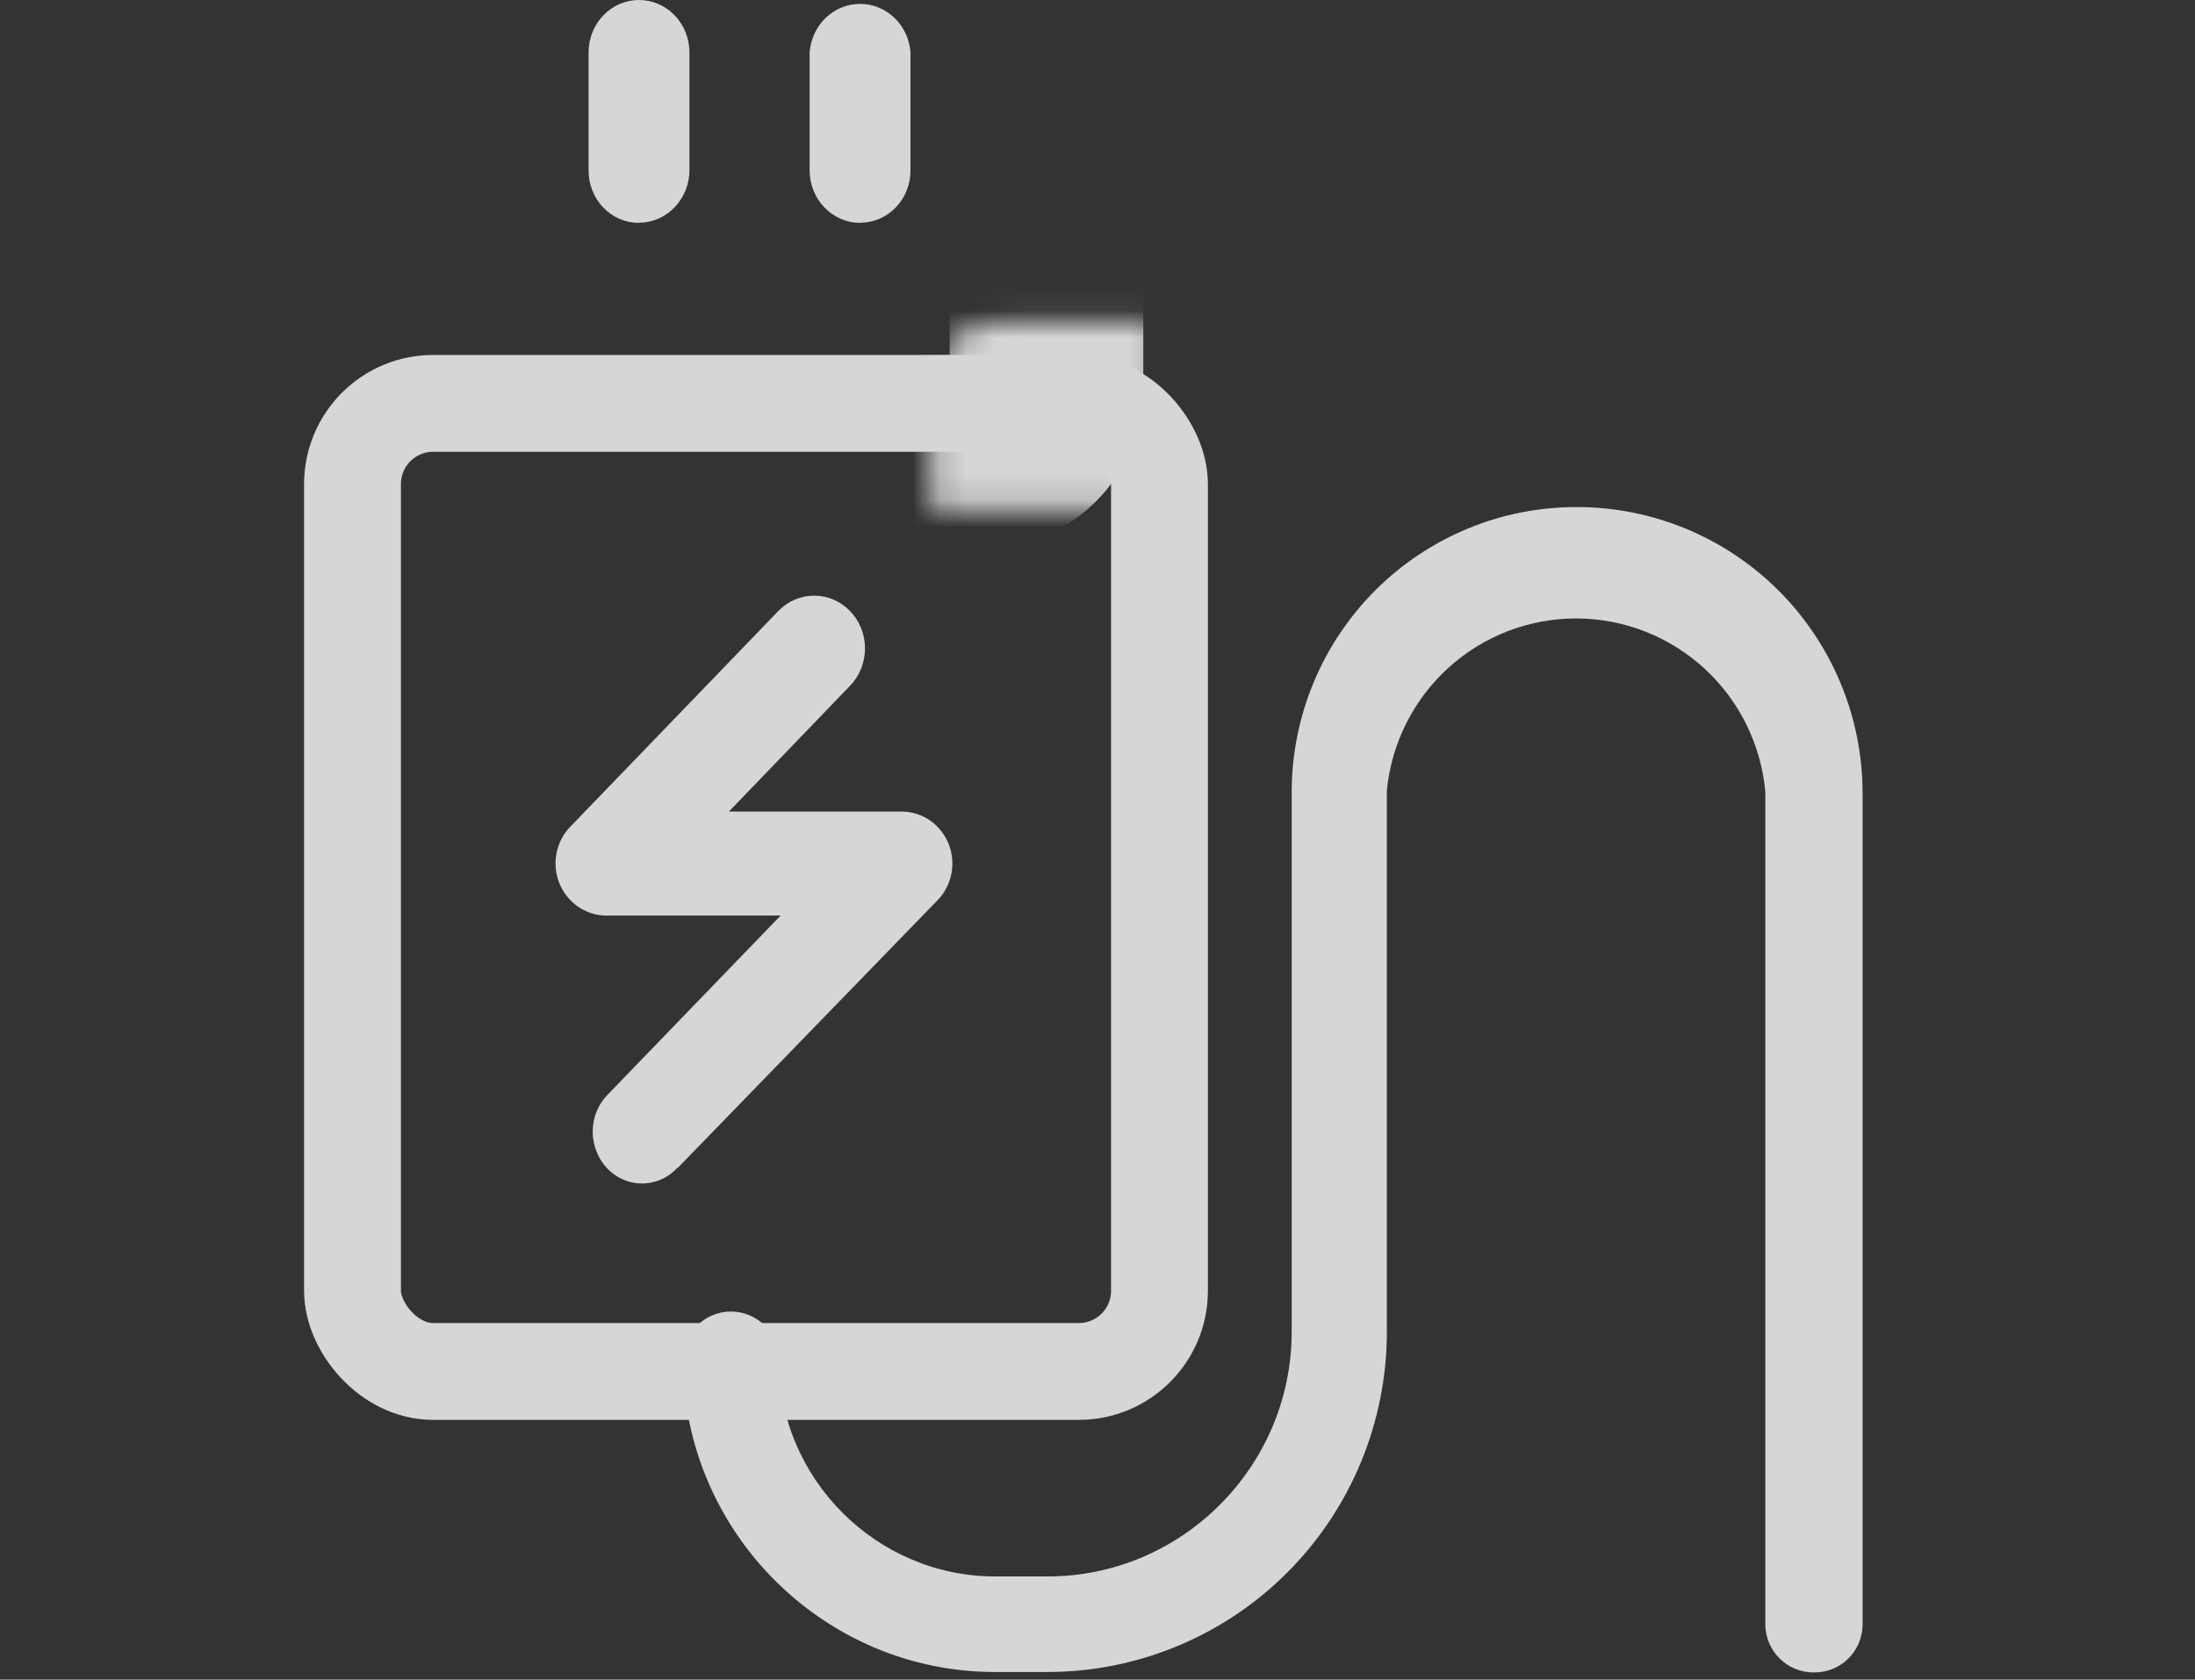 <?xml version="1.0" encoding="UTF-8"?>
<svg xmlns="http://www.w3.org/2000/svg" width="81" height="62" viewBox="0 0 81 62" fill="none">
  <rect x="0" y="0" width="81" height="62" fill="#333333" stroke="none"/>
  <g id="Frame 522" opacity="0.8">
    <g id="Group 477">
      <path id="Vector" d="M66.91 61.734H66.926C67.161 61.739 67.394 61.697 67.613 61.611C67.832 61.524 68.031 61.395 68.199 61.23C68.367 61.066 68.501 60.87 68.593 60.653C68.685 60.436 68.733 60.203 68.734 59.968V29.284C68.733 26.483 67.623 23.797 65.649 21.815C63.674 19.834 60.996 18.72 58.203 18.717C56.822 18.712 55.455 18.98 54.178 19.506C52.901 20.032 51.74 20.805 50.761 21.781C49.783 22.757 49.005 23.917 48.474 25.195C47.943 26.473 47.668 27.843 47.666 29.227V49.16C47.666 54.125 43.622 58.191 38.66 58.191H36.727C32.339 58.191 28.738 54.585 28.738 50.184C28.738 49.714 28.552 49.264 28.221 48.931C27.89 48.599 27.44 48.413 26.972 48.413C26.503 48.413 26.054 48.599 25.723 48.931C25.391 49.264 25.205 49.714 25.205 50.184C25.205 56.523 30.385 61.718 36.712 61.718H38.66C41.981 61.717 45.165 60.393 47.512 58.038C49.859 55.683 51.178 52.49 51.178 49.16V29.175C51.349 27.432 52.162 25.816 53.458 24.643C54.753 23.469 56.439 22.823 58.185 22.829C59.931 22.836 61.611 23.495 62.898 24.678C64.185 25.861 64.986 27.483 65.144 29.227V59.957C65.145 60.428 65.332 60.879 65.664 61.212C65.996 61.545 66.446 61.733 66.916 61.734H66.91Z" fill="white"></path>
      <path id="Vector_2" d="M23.576 8.222C24.07 8.222 24.547 8.017 24.893 7.652C25.244 7.287 25.442 6.797 25.442 6.284V1.933C25.442 1.679 25.394 1.428 25.3 1.193C25.207 0.959 25.07 0.746 24.897 0.566C24.724 0.387 24.519 0.244 24.293 0.147C24.067 0.05 23.825 0 23.581 0C23.337 0 23.095 0.05 22.869 0.147C22.643 0.244 22.438 0.387 22.265 0.566C22.092 0.746 21.955 0.959 21.862 1.193C21.768 1.428 21.72 1.679 21.72 1.933V6.295C21.719 6.549 21.767 6.8 21.86 7.034C21.953 7.269 22.089 7.482 22.262 7.662C22.434 7.841 22.639 7.984 22.864 8.081C23.09 8.178 23.331 8.228 23.576 8.228V8.222ZM31.738 8.222C31.983 8.223 32.226 8.173 32.453 8.076C32.679 7.979 32.885 7.836 33.058 7.656C33.231 7.476 33.368 7.262 33.461 7.026C33.554 6.791 33.601 6.538 33.599 6.284V1.933C33.563 1.446 33.352 0.991 33.007 0.659C32.661 0.328 32.209 0.143 31.738 0.143C31.268 0.143 30.815 0.328 30.47 0.659C30.125 0.991 29.913 1.446 29.877 1.933V6.295C29.879 6.807 30.075 7.298 30.424 7.66C30.773 8.022 31.245 8.227 31.738 8.228V8.222ZM25.003 43.118L34.609 33.219C34.865 32.953 35.04 32.613 35.11 32.244C35.18 31.874 35.144 31.491 35.005 31.144C34.863 30.798 34.628 30.502 34.328 30.291C34.028 30.081 33.676 29.965 33.314 29.958H26.897L31.371 25.311C31.722 24.946 31.92 24.45 31.92 23.934C31.92 23.417 31.722 22.922 31.371 22.557C31.019 22.192 30.542 21.986 30.045 21.986C29.548 21.986 29.071 22.192 28.719 22.557L21.034 30.528C20.779 30.794 20.605 31.133 20.535 31.501C20.465 31.869 20.501 32.251 20.639 32.598C20.779 32.945 21.014 33.243 21.314 33.456C21.614 33.668 21.966 33.786 22.329 33.795H28.807L22.406 40.426C22.151 40.693 21.978 41.031 21.907 41.399C21.837 41.767 21.873 42.149 22.011 42.496C22.122 42.789 22.302 43.049 22.535 43.25C22.768 43.452 23.046 43.59 23.343 43.651C23.641 43.711 23.948 43.693 24.237 43.598C24.526 43.503 24.788 43.334 24.997 43.106L25.003 43.118Z" fill="white"></path>
      <rect id="Rectangle 34624790" x="13.008" y="14.89" width="29.779" height="35.735" rx="2.978" stroke="white" stroke-width="3.574"></rect>
      <g id="Rectangle 34624791">
        <mask id="path-4-inside-1_405_1558" fill="white">
          <rect x="17.176" y="5.956" width="21.441" height="10.721" rx="2.382"></rect>
        </mask>
        <rect x="17.176" y="5.956" width="21.441" height="10.721" rx="2.382" stroke="white" stroke-width="7.147" mask="url(#path-4-inside-1_405_1558)"></rect>
      </g>
    </g>
  </g>
</svg>
